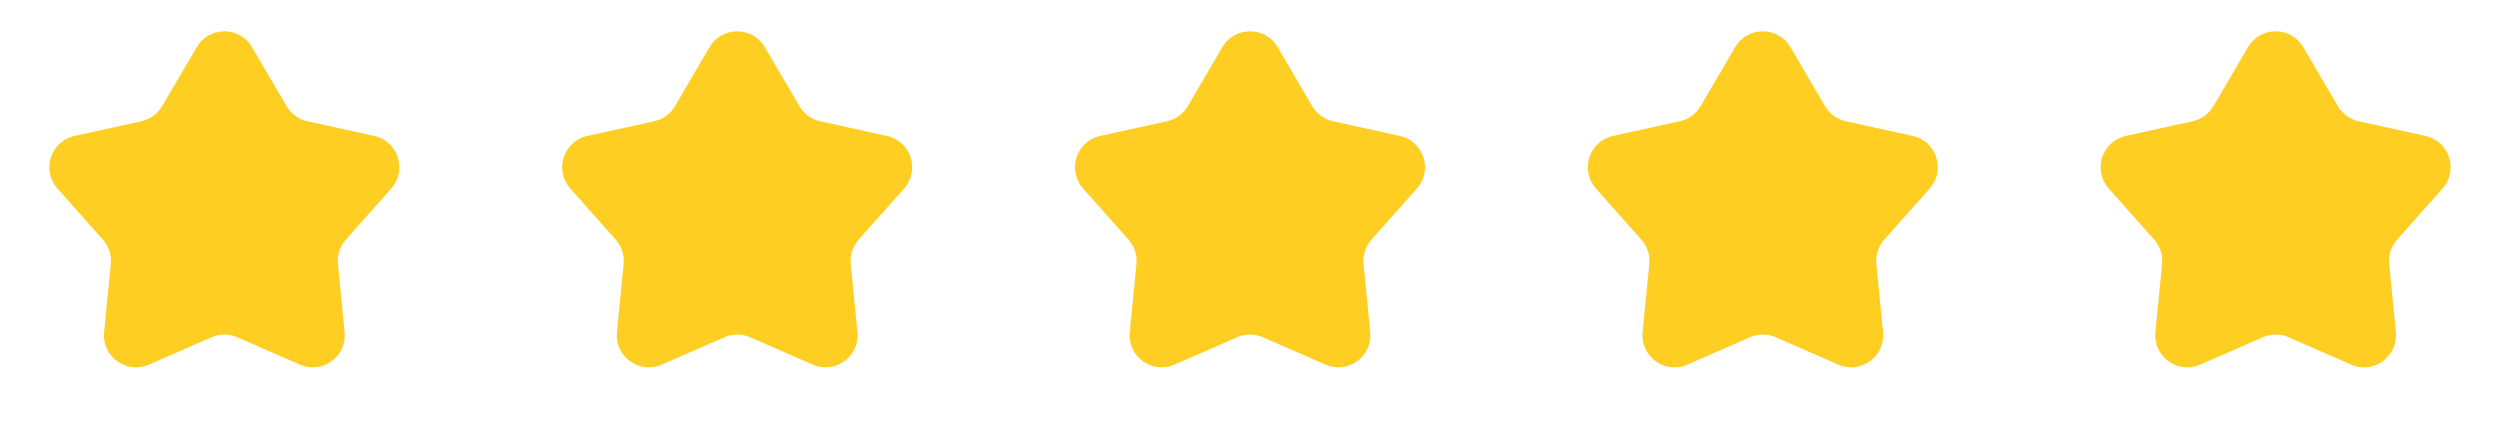 <svg xmlns="http://www.w3.org/2000/svg" width="117" height="20" viewBox="0 0 117 20" fill="none"><path d="M9.206 2.207C9.786 1.219 11.214 1.219 11.794 2.207L13.413 4.968C13.624 5.329 13.977 5.585 14.385 5.675L17.512 6.361C18.631 6.607 19.072 7.966 18.311 8.823L16.186 11.215C15.908 11.528 15.773 11.942 15.814 12.358L16.127 15.544C16.24 16.684 15.084 17.524 14.034 17.065L11.101 15.783C10.718 15.615 10.282 15.615 9.899 15.783L6.966 17.065C5.917 17.524 4.76 16.684 4.873 15.544L5.186 12.358C5.227 11.942 5.092 11.528 4.815 11.215L2.689 8.823C1.928 7.966 2.369 6.607 3.488 6.361L6.615 5.675C7.023 5.585 7.376 5.329 7.587 4.968L9.206 2.207Z" fill="#FFCE22"></path><path d="M33.206 2.207C33.785 1.219 35.215 1.219 35.794 2.207L37.413 4.968C37.624 5.329 37.977 5.585 38.385 5.675L41.511 6.361C42.631 6.607 43.072 7.966 42.311 8.823L40.185 11.215C39.908 11.528 39.773 11.942 39.814 12.358L40.127 15.544C40.24 16.684 39.084 17.524 38.034 17.065L35.101 15.783C34.718 15.615 34.282 15.615 33.899 15.783L30.966 17.065C29.916 17.524 28.76 16.684 28.873 15.544L29.186 12.358C29.227 11.942 29.092 11.528 28.814 11.215L26.689 8.823C25.928 7.966 26.369 6.607 27.488 6.361L30.615 5.675C31.023 5.585 31.376 5.329 31.587 4.968L33.206 2.207Z" fill="#FFCE22"></path><path d="M57.206 2.207C57.785 1.219 59.215 1.219 59.794 2.207L61.413 4.968C61.624 5.329 61.977 5.585 62.385 5.675L65.511 6.361C66.631 6.607 67.072 7.966 66.311 8.823L64.186 11.215C63.908 11.528 63.773 11.942 63.814 12.358L64.127 15.544C64.24 16.684 63.084 17.524 62.034 17.065L59.101 15.783C58.718 15.615 58.282 15.615 57.899 15.783L54.966 17.065C53.916 17.524 52.76 16.684 52.873 15.544L53.186 12.358C53.227 11.942 53.092 11.528 52.815 11.215L50.689 8.823C49.928 7.966 50.369 6.607 51.489 6.361L54.615 5.675C55.023 5.585 55.376 5.329 55.587 4.968L57.206 2.207Z" fill="#FFCE22"></path><path d="M81.206 2.207C81.785 1.219 83.215 1.219 83.794 2.207L85.413 4.968C85.624 5.329 85.977 5.585 86.385 5.675L89.511 6.361C90.631 6.607 91.072 7.966 90.311 8.823L88.186 11.215C87.908 11.528 87.773 11.942 87.814 12.358L88.127 15.544C88.24 16.684 87.084 17.524 86.034 17.065L83.101 15.783C82.718 15.615 82.282 15.615 81.899 15.783L78.966 17.065C77.916 17.524 76.76 16.684 76.873 15.544L77.186 12.358C77.227 11.942 77.092 11.528 76.814 11.215L74.689 8.823C73.928 7.966 74.369 6.607 75.489 6.361L78.615 5.675C79.023 5.585 79.376 5.329 79.587 4.968L81.206 2.207Z" fill="#FFCE22"></path><path d="M105.206 2.207C105.786 1.219 107.214 1.219 107.794 2.207L109.413 4.968C109.624 5.329 109.977 5.585 110.385 5.675L113.512 6.361C114.631 6.607 115.072 7.966 114.311 8.823L112.185 11.215C111.908 11.528 111.773 11.942 111.814 12.358L112.127 15.544C112.24 16.684 111.083 17.524 110.034 17.065L107.101 15.783C106.718 15.615 106.282 15.615 105.899 15.783L102.966 17.065C101.917 17.524 100.76 16.684 100.873 15.544L101.186 12.358C101.227 11.942 101.092 11.528 100.815 11.215L98.689 8.823C97.928 7.966 98.369 6.607 99.489 6.361L102.615 5.675C103.023 5.585 103.376 5.329 103.587 4.968L105.206 2.207Z" fill="#FFCE22"></path></svg>